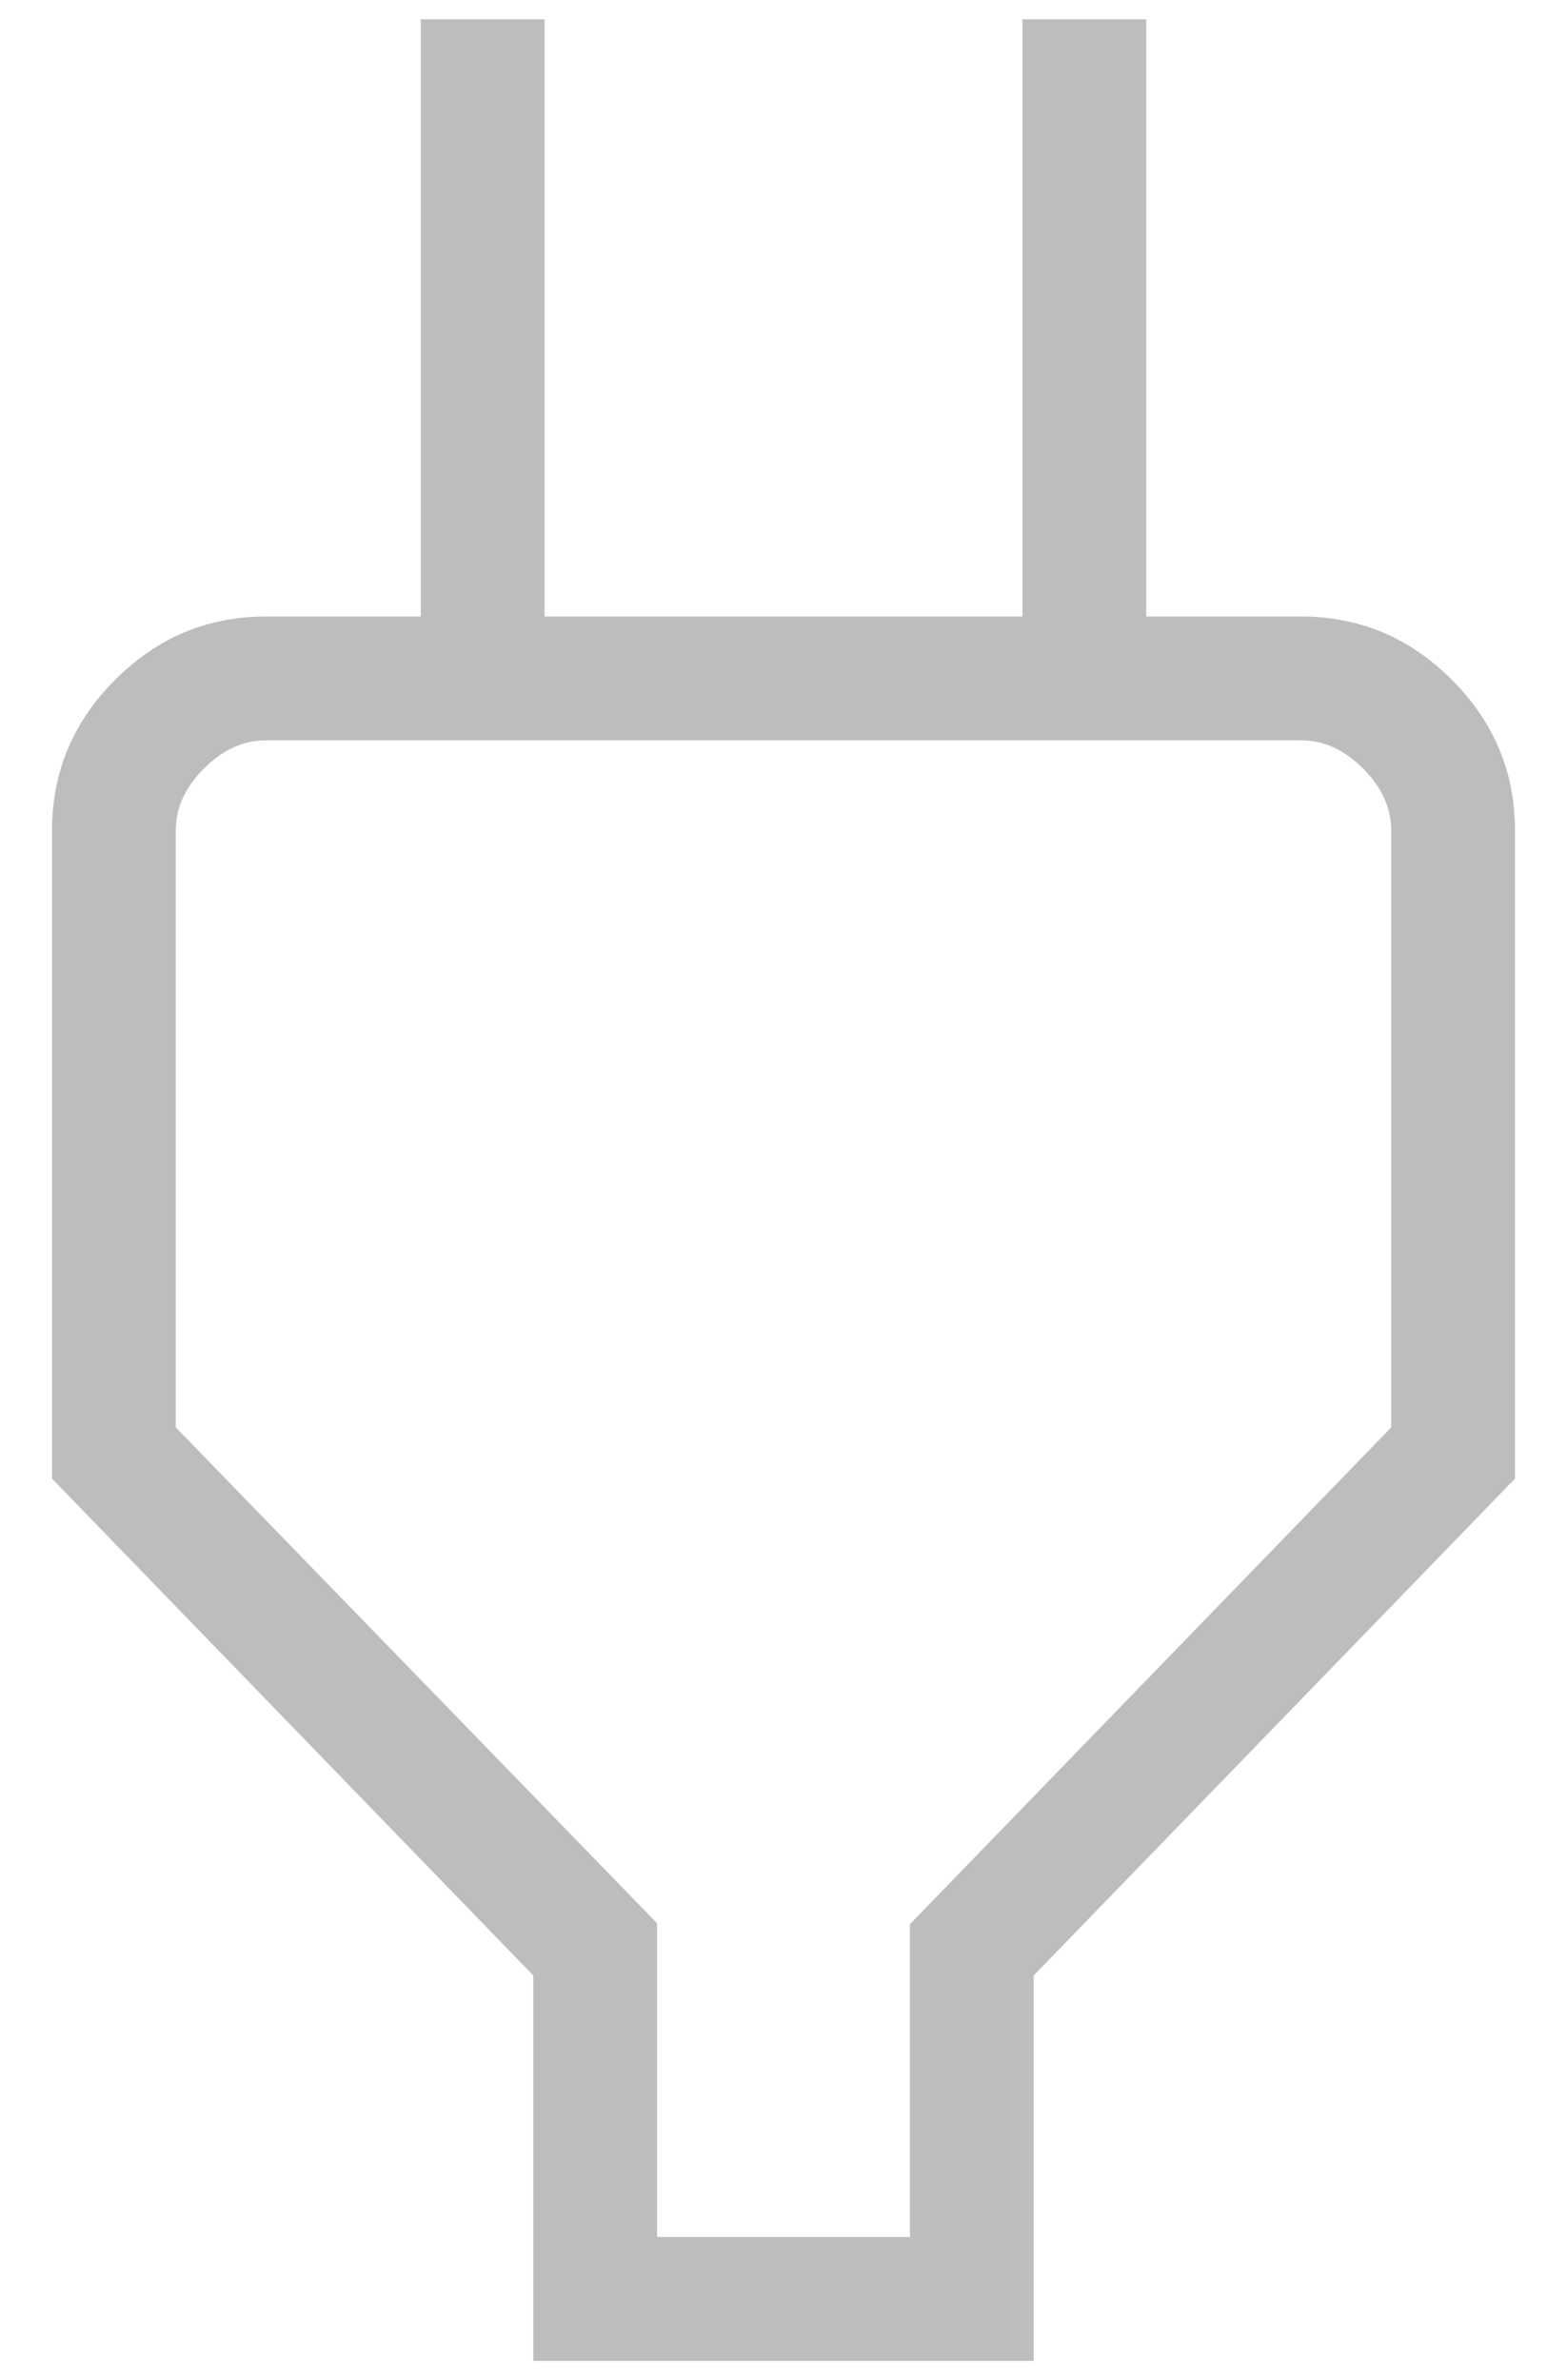 <svg width="27" height="41" viewBox="0 0 27 41" fill="none" xmlns="http://www.w3.org/2000/svg">
<path d="M11.322 38.533H15.678V33.146L23.971 24.588V14.304C23.971 13.917 23.809 13.561 23.486 13.238C23.163 12.915 22.808 12.753 22.42 12.753H4.58C4.192 12.753 3.837 12.915 3.514 13.238C3.191 13.561 3.029 13.917 3.029 14.304V24.588L11.322 33.13V38.533ZM9.189 40.667V34.029L0.896 25.47V14.304C0.896 13.3 1.259 12.435 1.985 11.709C2.71 10.983 3.576 10.62 4.58 10.62H8.316L7.25 11.687V0.333H9.383V10.62H17.617V0.333H19.75V11.687L18.684 10.62H22.42C23.425 10.62 24.29 10.983 25.015 11.709C25.741 12.435 26.104 13.3 26.104 14.304V25.47L17.811 34.029V40.667H9.189Z" fill="#BBBDBF"/>
</svg>
